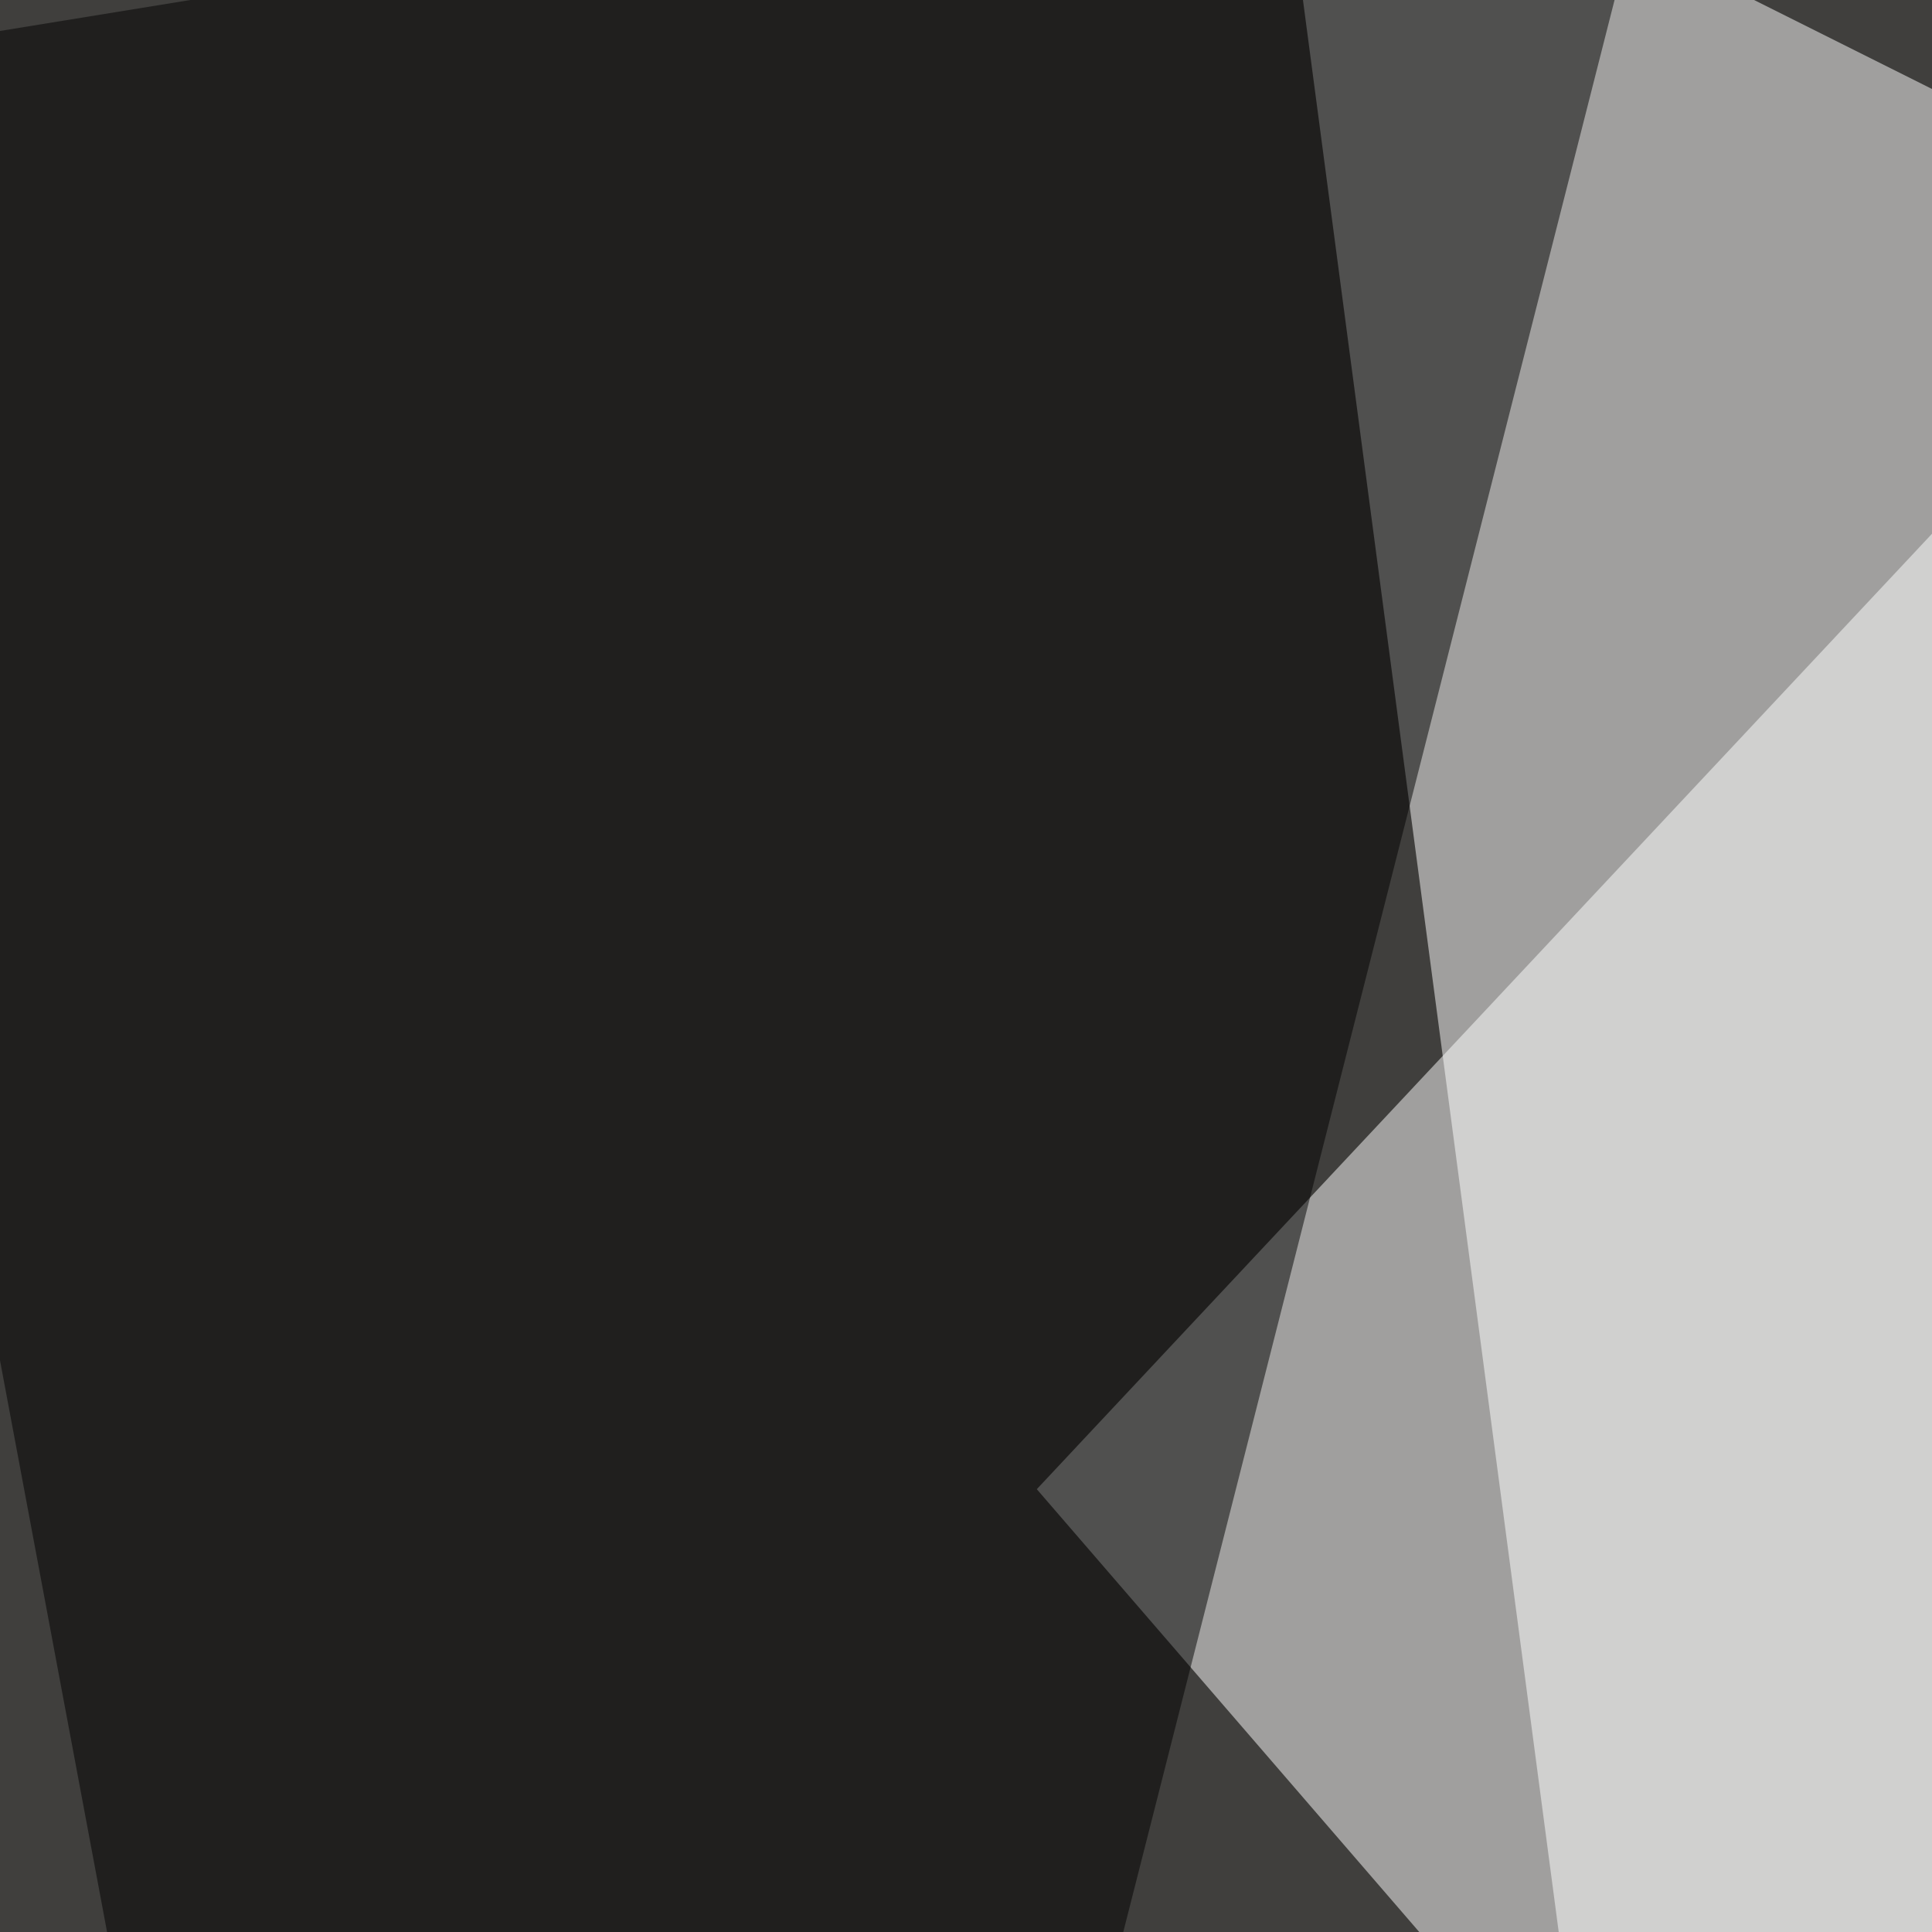 <svg xmlns="http://www.w3.org/2000/svg" width="363" height="363"><filter id="a"><feGaussianBlur stdDeviation="55"/></filter><rect width="100%" height="100%" fill="#403f3d"/><g filter="url(#a)"><g fill-opacity=".5"><path fill="#fff" d="M590.3 130.4l-240.2 665L238.8-45.4z"/><path fill="#fff" d="M528.8 666.5l-334-386.7L499.5-45.4z"/><path d="M-45.4 13.2l360.3-58.6-213.8 840.8zm515.6-58.6l325.2 55.7-140.6 785.1z"/></g></g></svg>